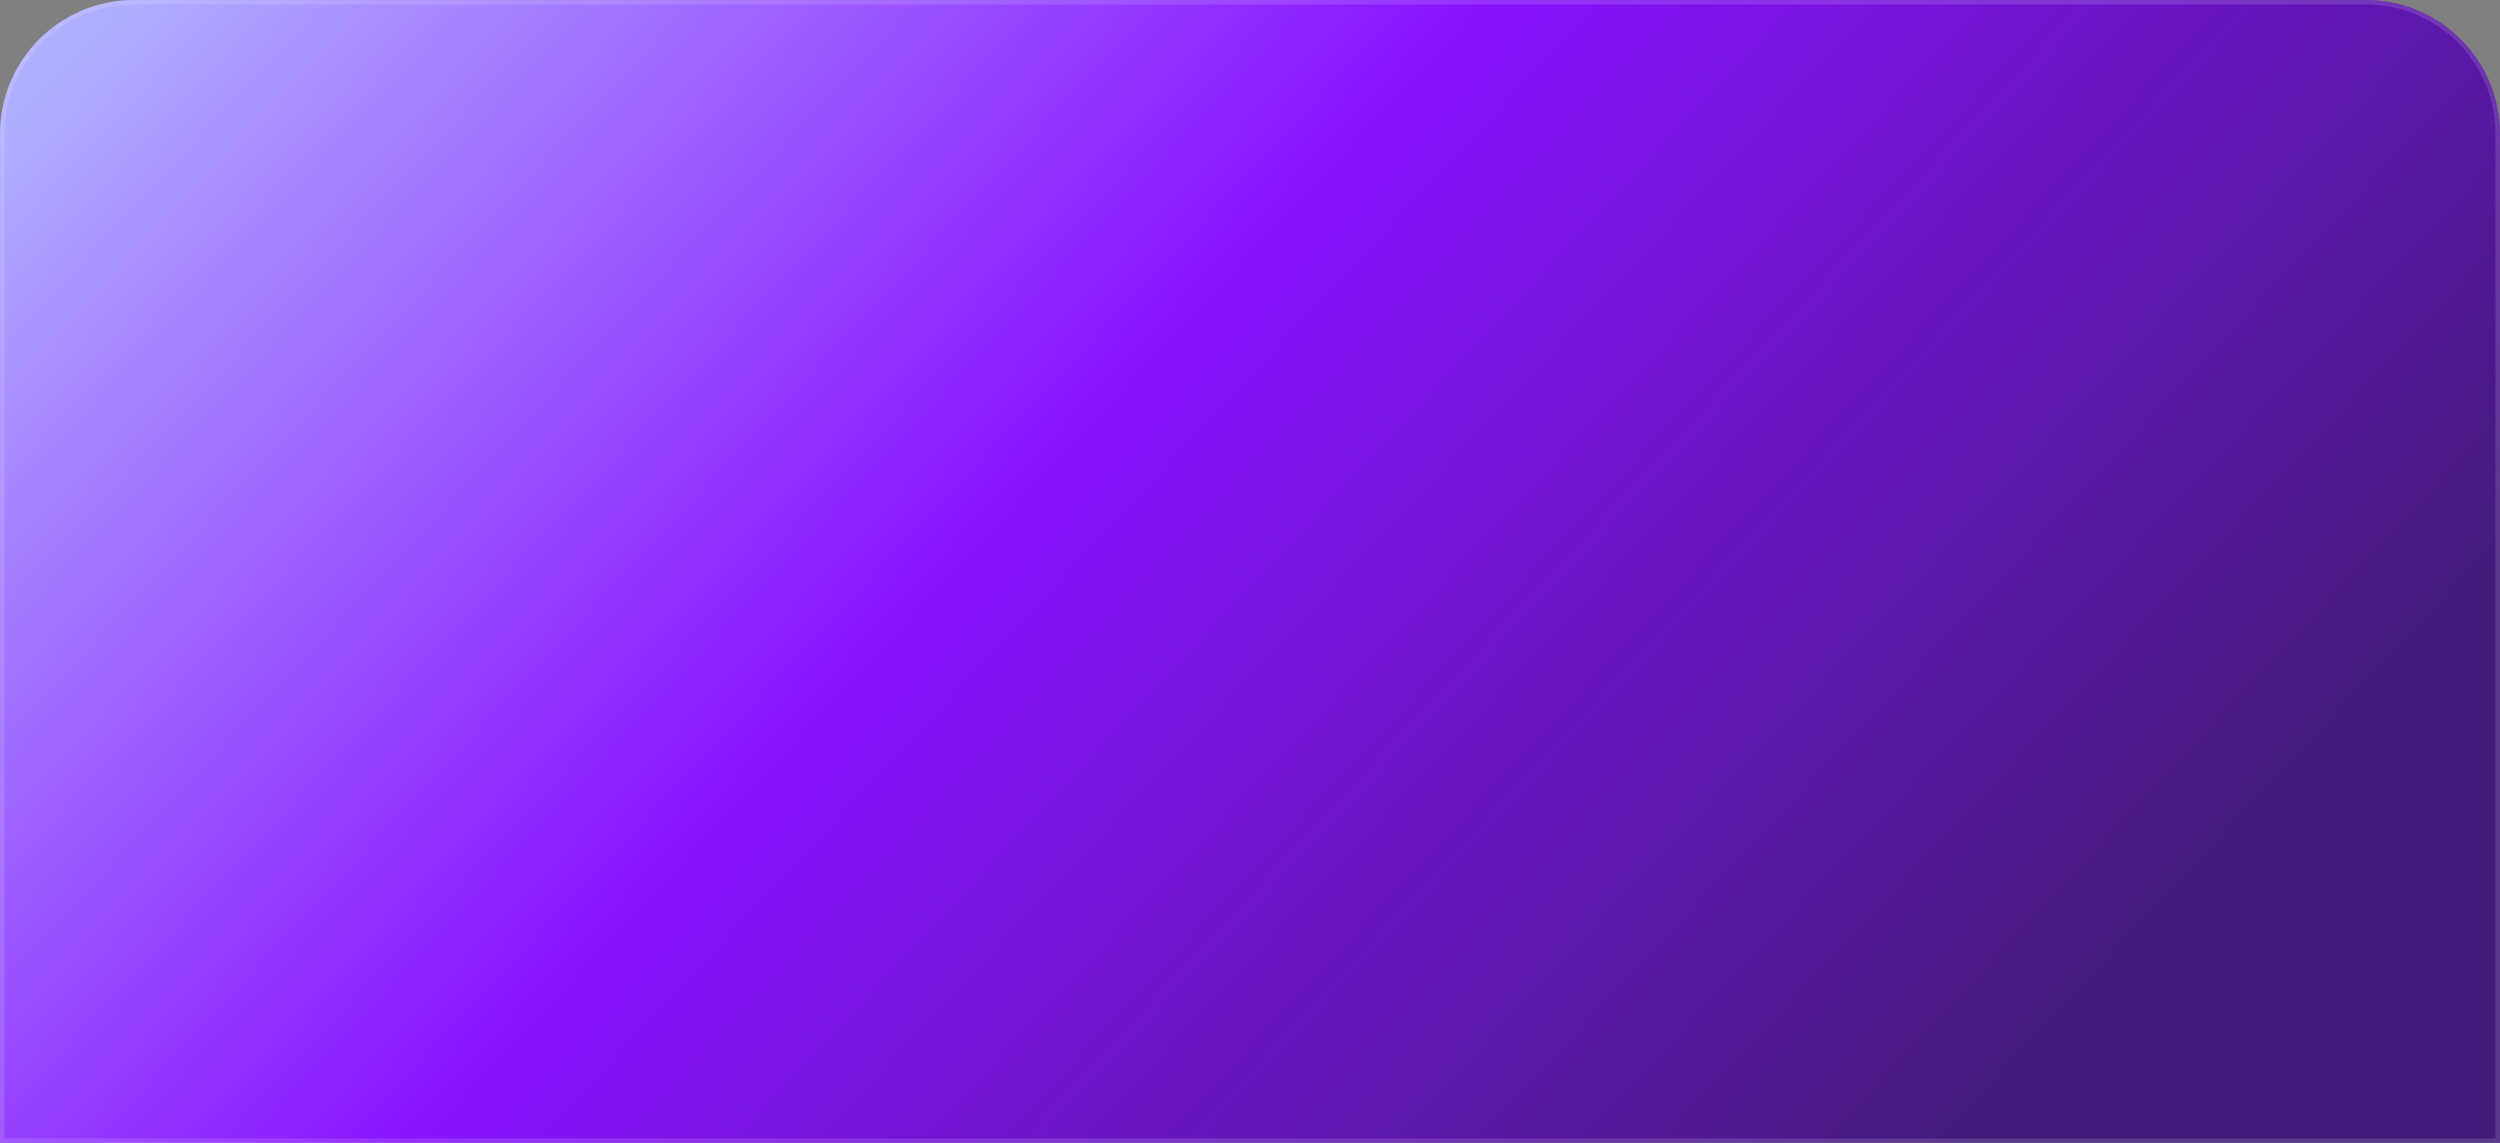 <?xml version="1.0" encoding="UTF-8"?> <svg xmlns="http://www.w3.org/2000/svg" width="560" height="256" viewBox="0 0 560 256" fill="none"><rect x="0" y="0" width="560" height="256" fill="#808080" stroke="none"/> <path d="M0 30C0 13.431 13.431 0 30 0H530C546.569 0 560 13.431 560 30V256H0V30Z" fill="url(#paint0_linear_728_342)"></path> <path d="M30 0.5H530C546.292 0.5 559.5 13.708 559.5 30V255.5H0.5V30C0.5 13.708 13.708 0.5 30 0.5Z" stroke="white" stroke-opacity="0.13"></path> <defs> <linearGradient id="paint0_linear_728_342" x1="20" y1="7.505" x2="368.005" y2="332.213" gradientUnits="userSpaceOnUse"> <stop stop-color="#B0AEFF"></stop> <stop offset="0.467" stop-color="#8912FF"></stop> <stop offset="1" stop-color="#431B7B"></stop> </linearGradient> </defs> </svg> 